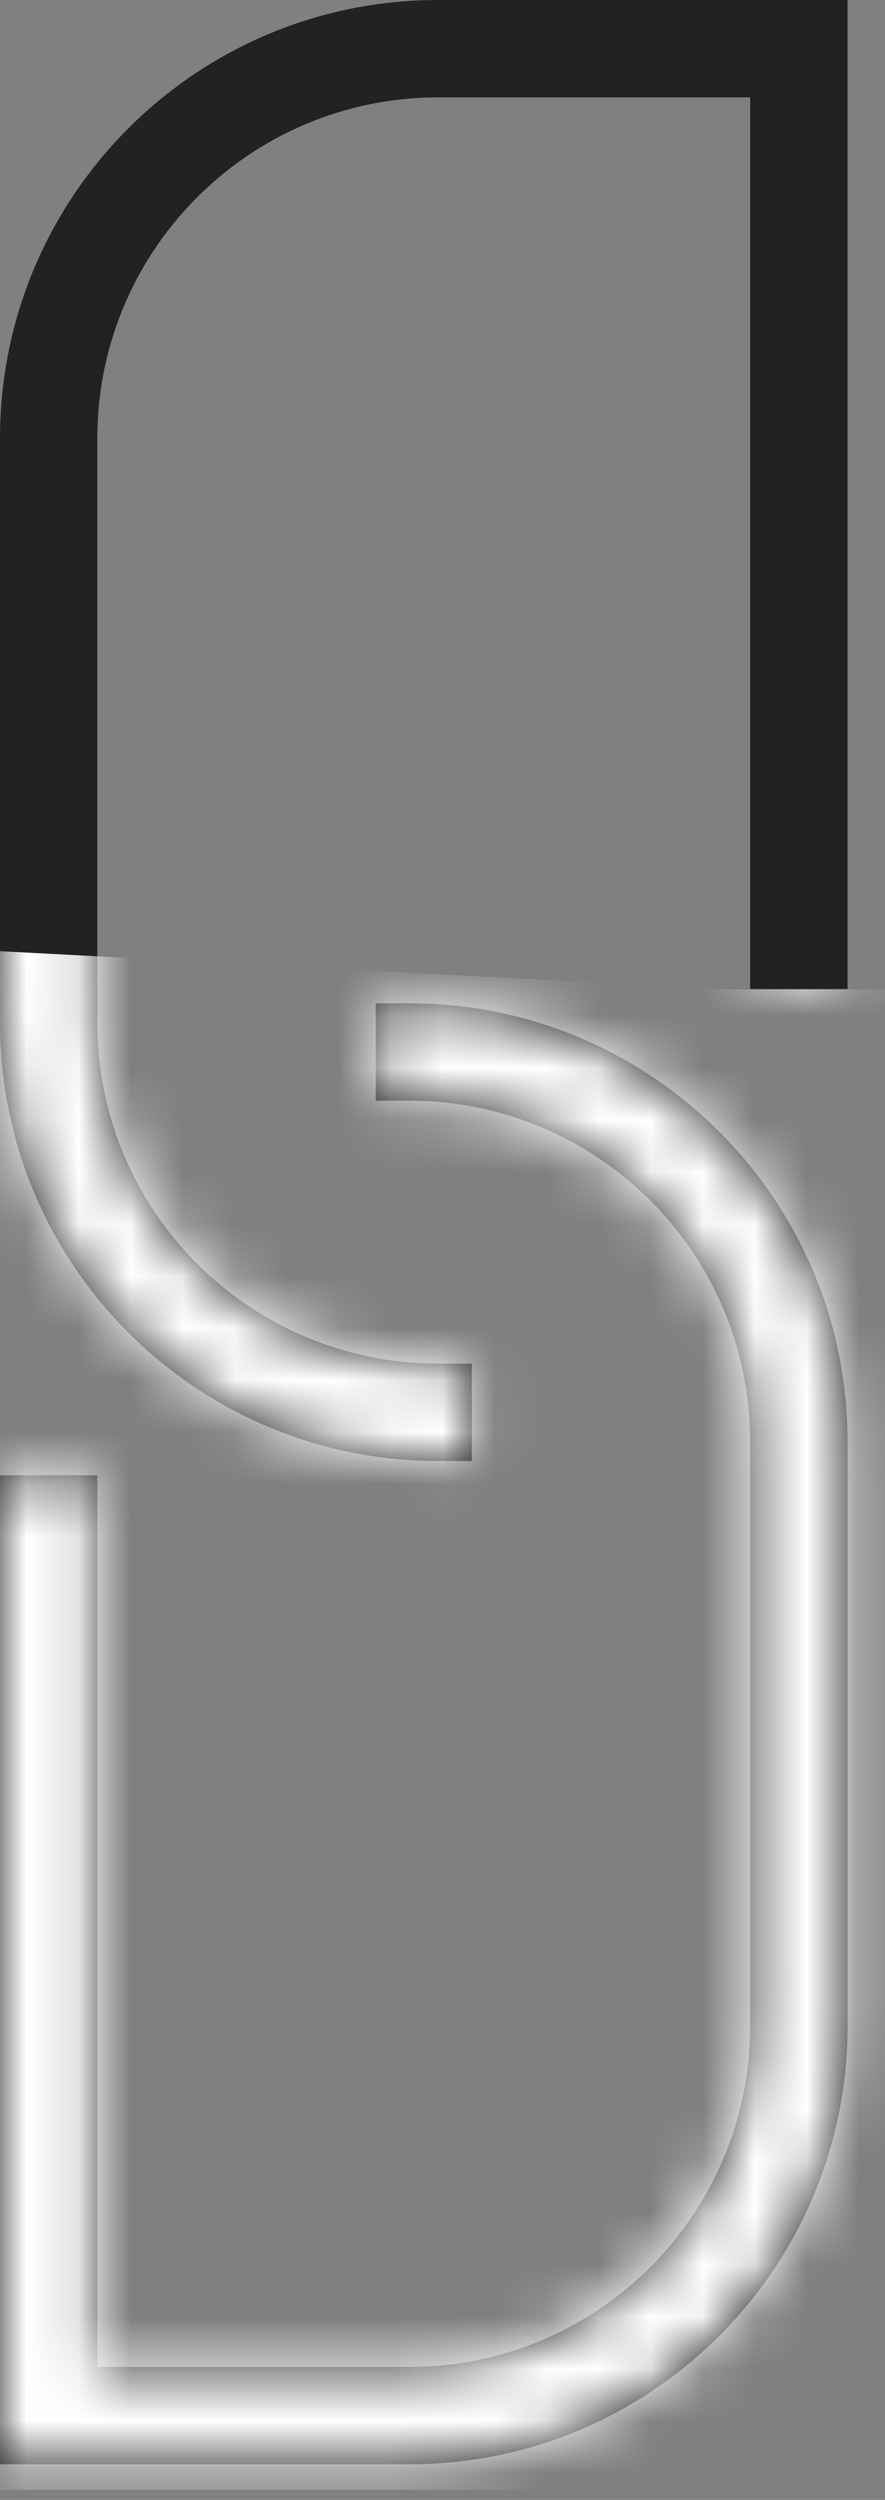<?xml version="1.0" encoding="UTF-8"?>
<svg width="17px" height="48px" viewBox="0 0 17 48" version="1.1" xmlns="http://www.w3.org/2000/svg" xmlns:xlink="http://www.w3.org/1999/xlink">
    <rect x="0" y="0" width="17" height="48" fill="#808080" stroke="none"/>
    <!-- Generator: Sketch 48.2 (47327) - http://www.bohemiancoding.com/sketch -->
    <title>black-white-link</title>
    <desc>Created with Sketch.</desc>
    <defs>
        <path d="M8.416,1.87 C4.801,1.87 1.87,4.801 1.87,8.416 L1.87,19.636 C1.87,23.251 4.801,26.182 8.416,26.182 L9.063,26.182 L9.063,28.052 L8.416,28.052 C3.768,28.052 0,24.284 0,19.636 L0,8.416 C0,3.768 3.768,0 8.416,0 L16.281,0 L16.281,18.989 L14.41,18.989 L14.41,1.87 L8.416,1.87 Z M7.865,45.446 C11.48,45.446 14.41,42.515 14.41,38.9 L14.41,27.68 C14.41,24.065 11.48,21.134 7.865,21.134 L7.218,21.134 L7.218,19.264 L7.865,19.264 C12.513,19.264 16.281,23.032 16.281,27.68 L16.281,38.9 C16.281,43.548 12.513,47.316 7.865,47.316 L0,47.316 L0,28.327 L1.87,28.327 L1.87,45.446 L7.865,45.446 Z" id="path-1"></path>
    </defs>
    <g id="MAIN" stroke="none" stroke-width="1" fill="none" fill-rule="evenodd" transform="translate(-636, -2079)">
        <g id="black-white-link" transform="translate(636, 2079)">
            <mask id="mask-2" fill="white">
                <use xlink:href="#path-1"></use>
            </mask>
            <use id="Combined-Shape" fill="#222222" fill-rule="nonzero" xlink:href="#path-1"></use>
            <polygon id="Rectangle-2" fill="#FFFFFF" mask="url(#mask-2)" points="-5 18 14 19 21.182 19 21.182 47.805 4.351 47.805 -5 47.805 -5 37.087"></polygon>
        </g>
    </g>
</svg>